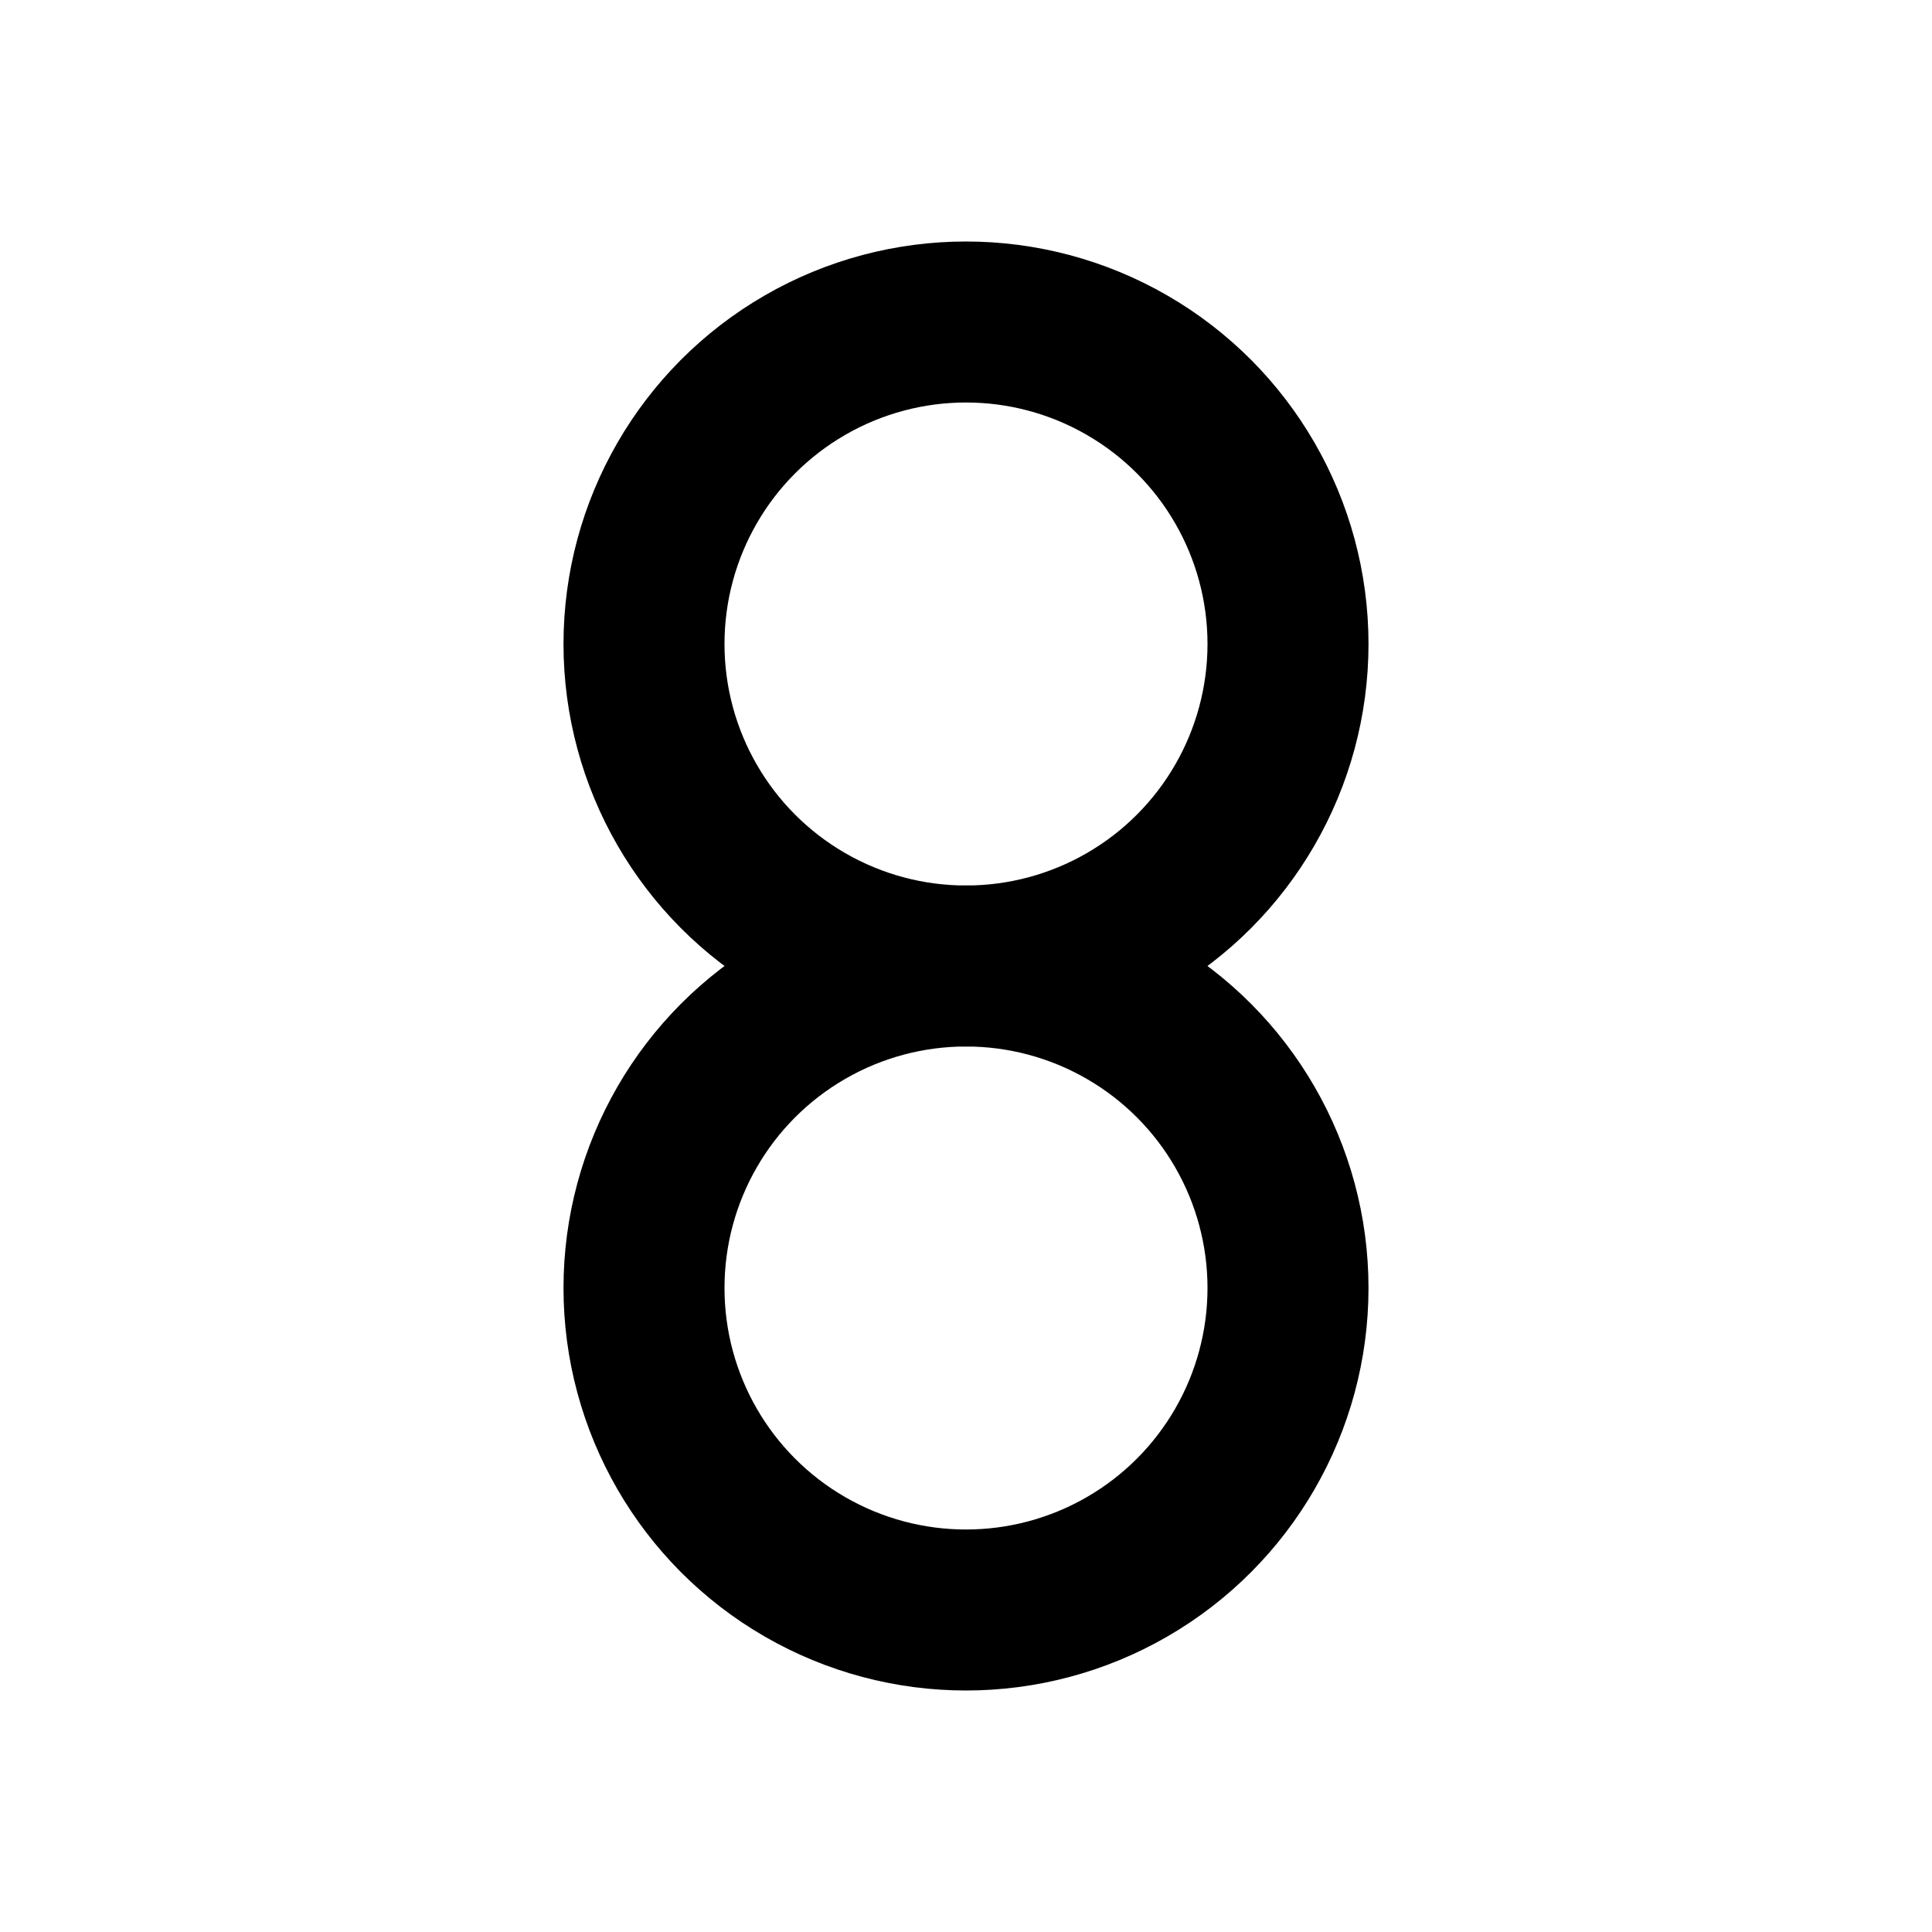 <svg xmlns="http://www.w3.org/2000/svg" class="icon icon-tabler icon-tabler-number-8" width="24" height="24" viewBox="0 0 24 24" stroke-width="2" stroke="currentColor" fill="none" stroke-linecap="round" stroke-linejoin="round">
  <desc>Download more icon variants from https://tabler-icons.io/i/number-8</desc>
  <path stroke="none" d="M0 0h24v24H0z" fill="none"/>
  <circle cx="12" cy="8" r="4" />
  <circle cx="12" cy="16" r="4" />
</svg>


